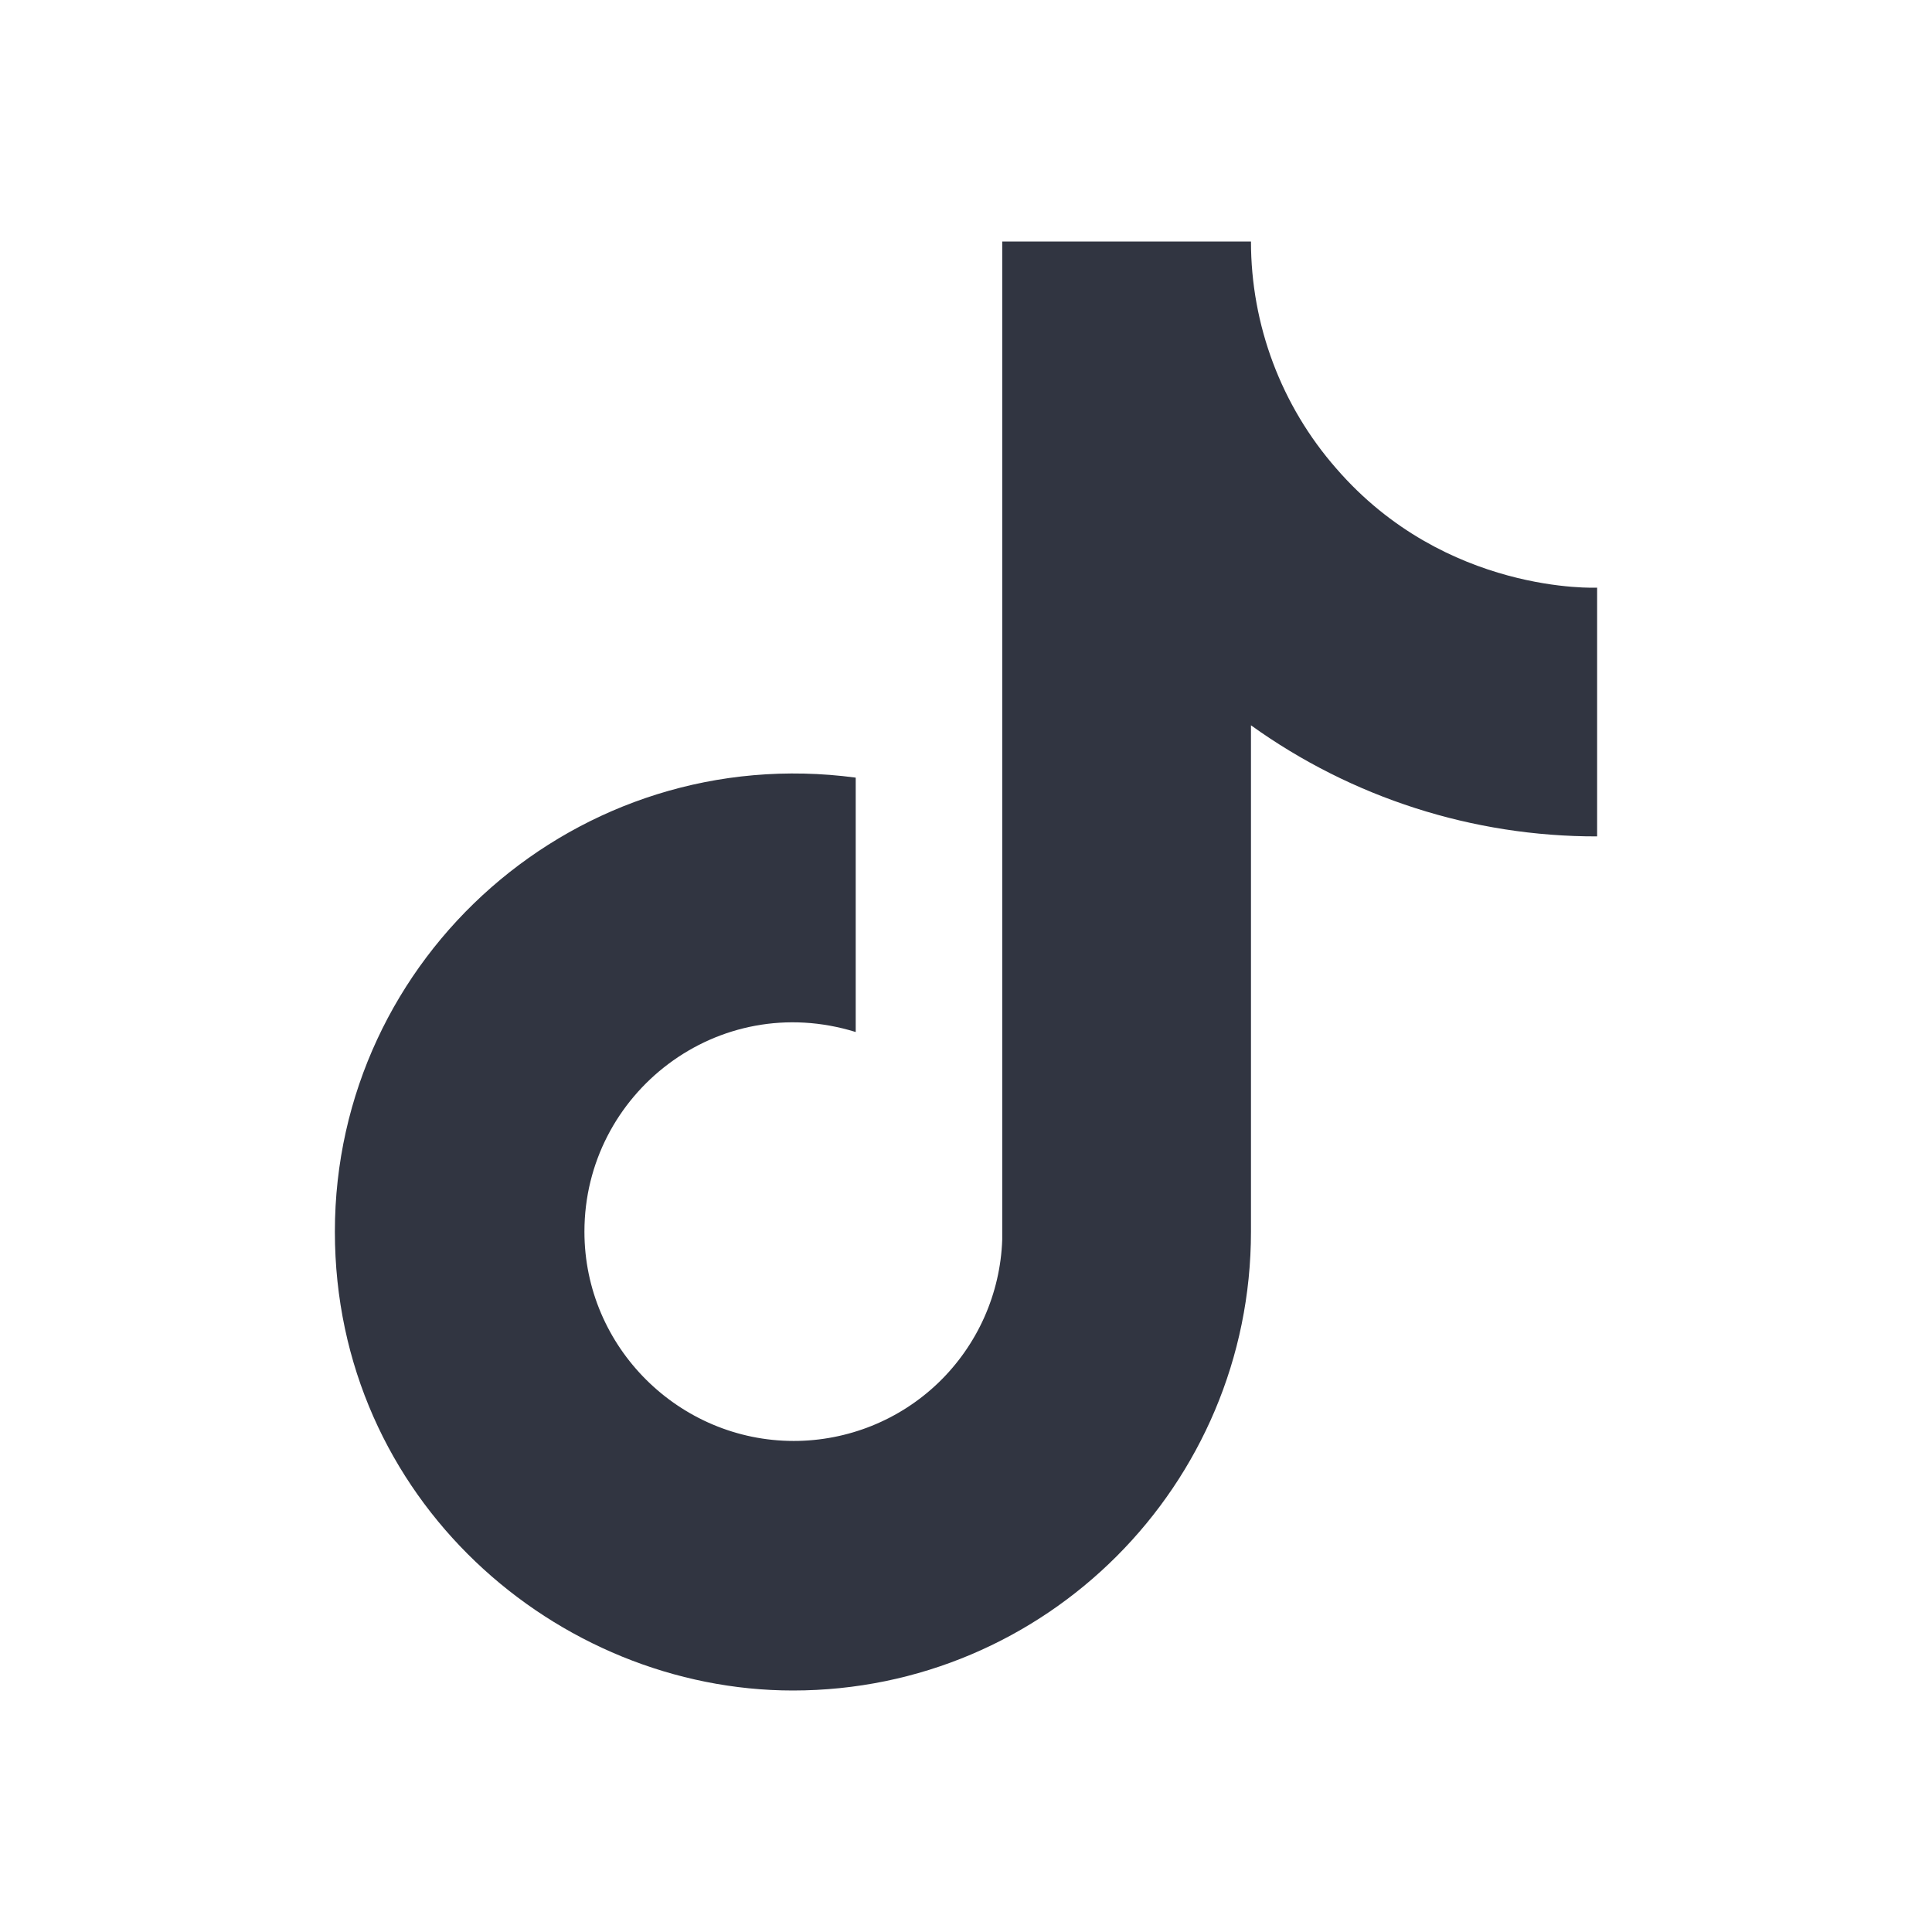 <svg width="24" height="24" viewBox="0 0 24 24" fill="none" xmlns="http://www.w3.org/2000/svg">
<path d="M16.6 5.82C15.916 5.04 15.54 4.037 15.54 3H12.45V15.4C12.427 16.071 12.143 16.707 11.66 17.174C11.177 17.64 10.531 17.9 9.86 17.9C8.44 17.9 7.26 16.74 7.26 15.3C7.26 13.58 8.92 12.29 10.63 12.82V9.66C7.18 9.2 4.16 11.88 4.16 15.3C4.16 18.63 6.92 21 9.85 21C12.99 21 15.54 18.45 15.54 15.3V9.01C16.793 9.91 18.297 10.393 19.84 10.39V7.3C19.84 7.3 17.96 7.39 16.6 5.82Z" fill="#313541"/>
</svg>
